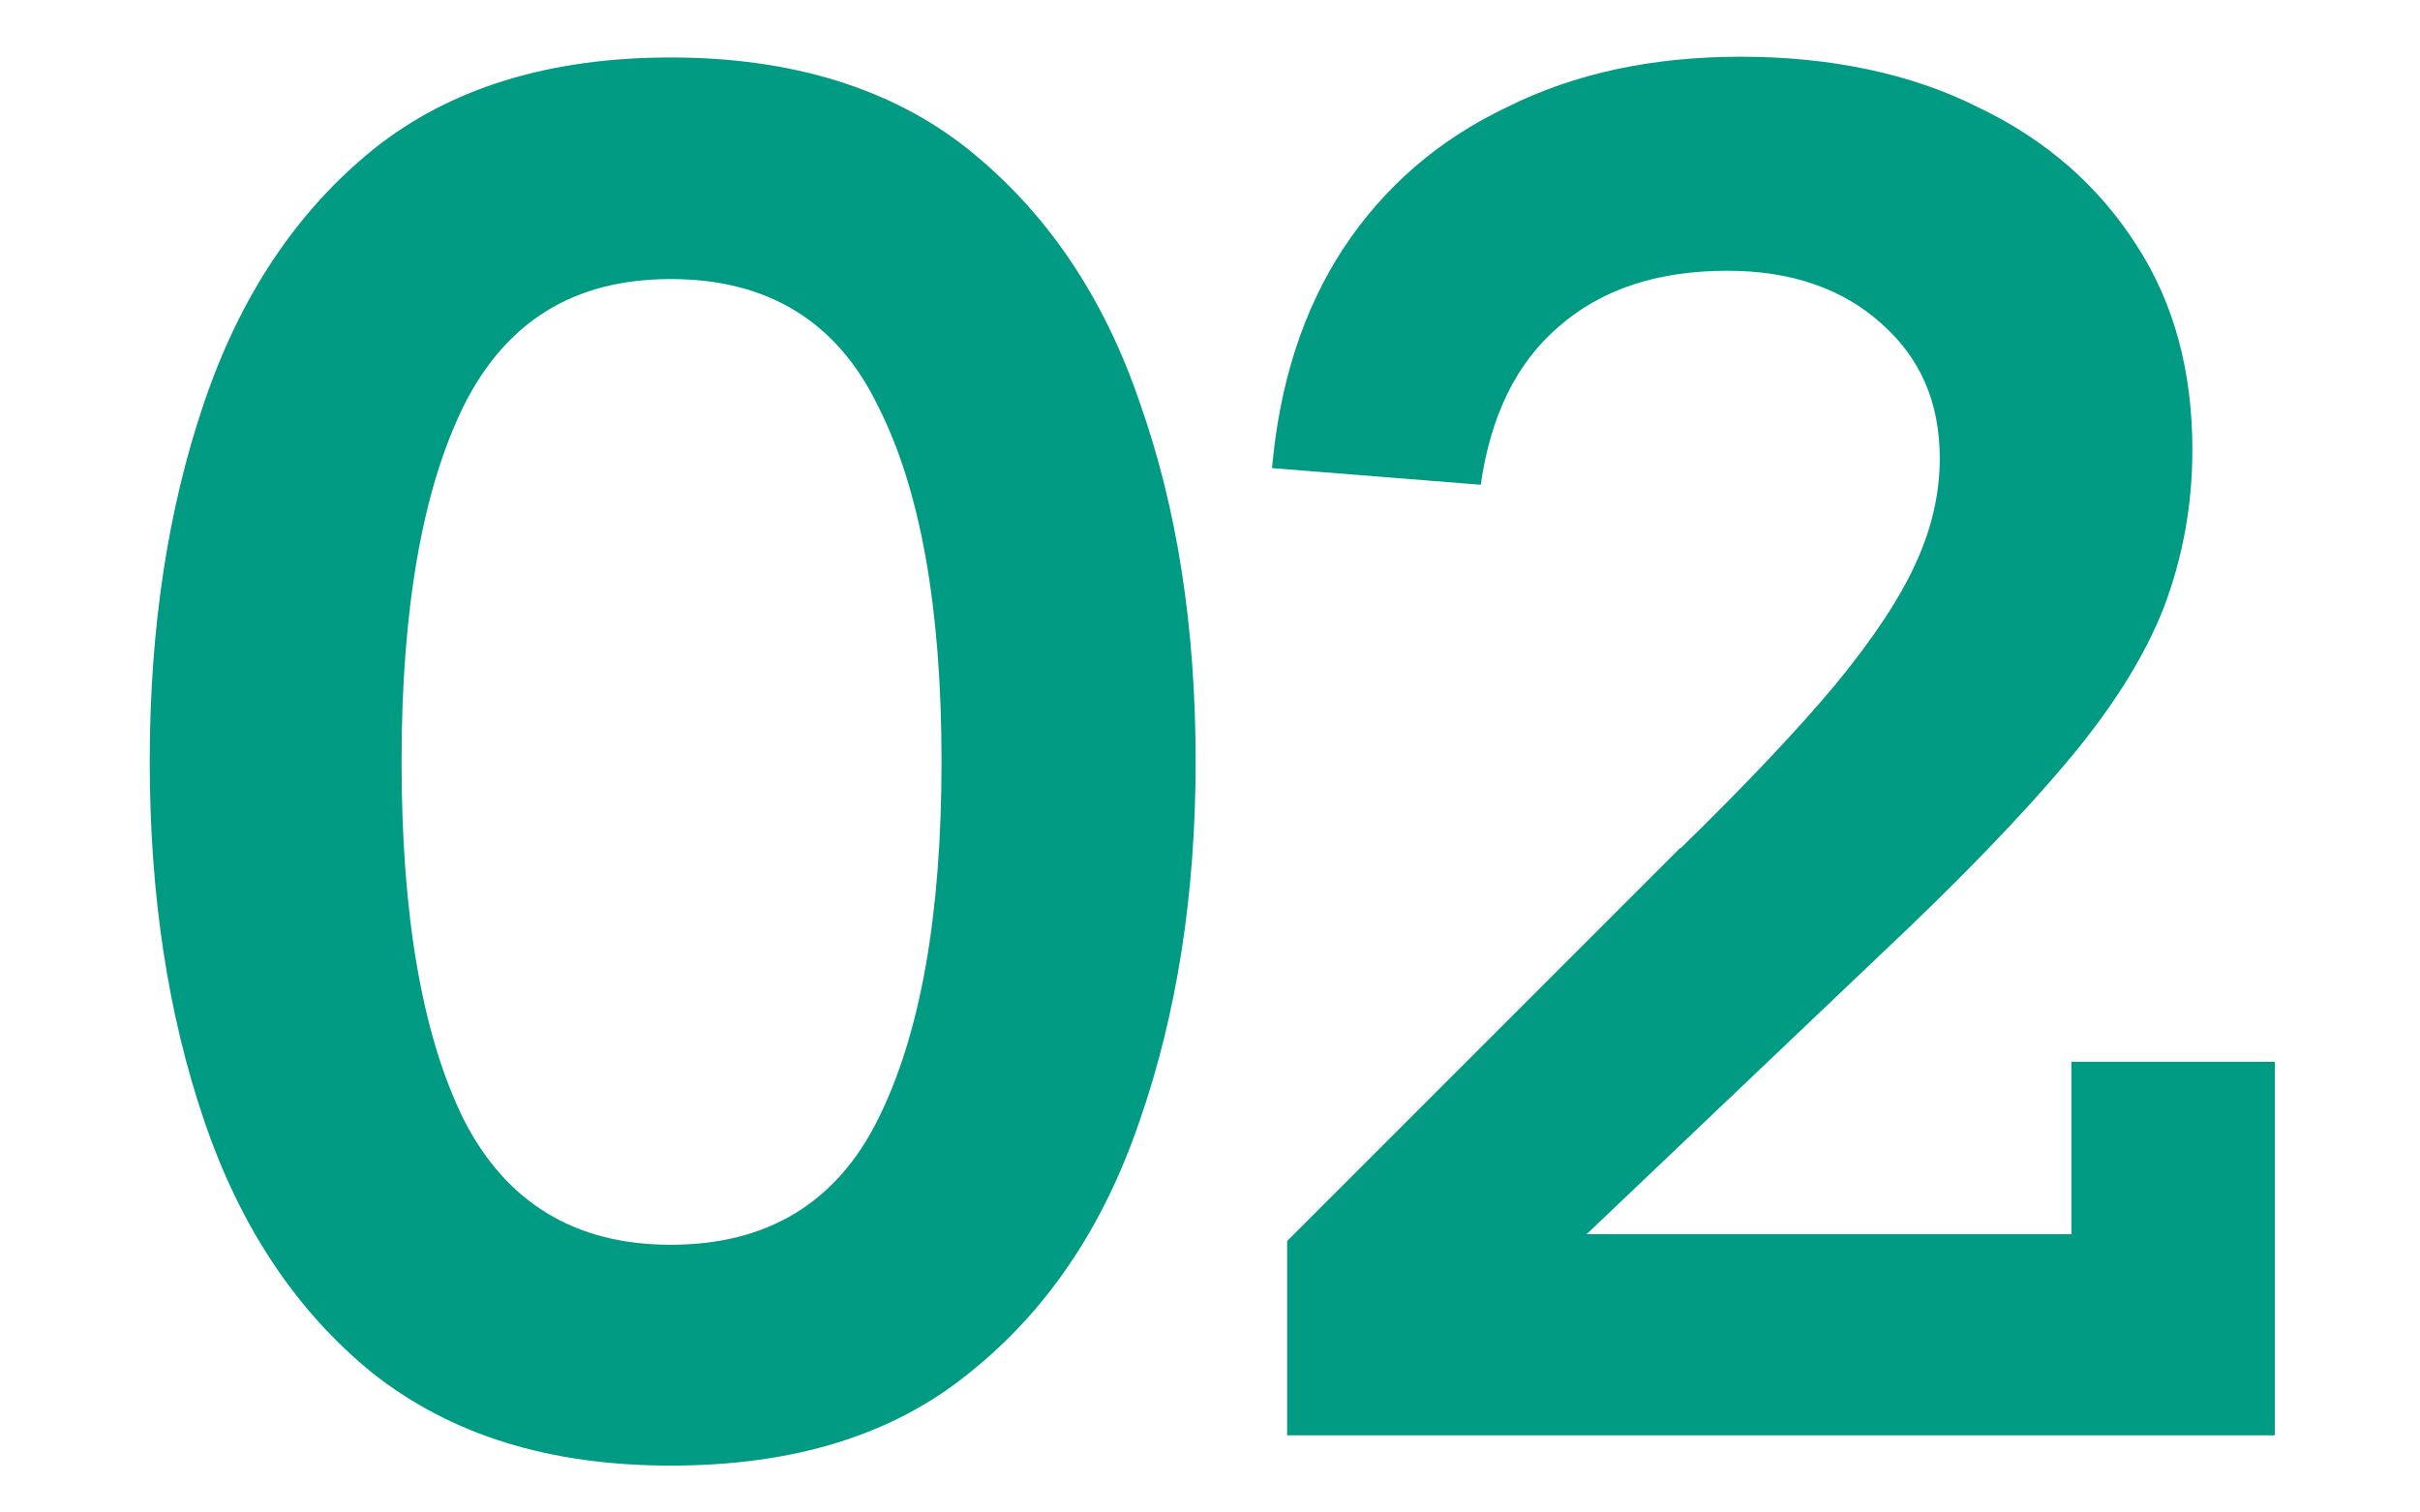 <svg xmlns="http://www.w3.org/2000/svg" viewBox="0 0 32 20"><path d="M2.7 14.82c-.48-1.41-.72-2.99-.72-4.75s.24-3.34.72-4.75c.48-1.41 1.22-2.52 2.23-3.34C5.95 1.16 7.27.76 8.87.76s2.93.41 3.94 1.22c1.02.82 1.78 1.93 2.26 3.34.5 1.41.74 2.99.74 4.75s-.25 3.34-.74 4.75c-.48 1.41-1.23 2.52-2.26 3.34-1.01.82-2.32 1.22-3.94 1.22s-2.91-.41-3.94-1.22c-1.01-.82-1.75-1.93-2.23-3.34Zm9.75-4.75c0-2.03-.28-3.6-.84-4.7-.54-1.12-1.46-1.68-2.74-1.68s-2.18.56-2.74 1.68c-.54 1.1-.82 2.67-.82 4.7s.27 3.61.82 4.73c.56 1.1 1.47 1.66 2.74 1.66s2.19-.55 2.74-1.66c.56-1.12.84-2.7.84-4.73Zm9.77 1.15c.88-.86 1.57-1.59 2.06-2.18.5-.61.85-1.14 1.06-1.61.21-.46.31-.92.31-1.37 0-.74-.26-1.33-.77-1.78-.51-.46-1.19-.7-2.04-.7-.93 0-1.67.25-2.23.74-.56.48-.9 1.18-1.03 2.09l-2.76-.22c.1-1.12.41-2.09.94-2.9.54-.82 1.26-1.44 2.16-1.87.9-.45 1.93-.67 3.1-.67s2.25.22 3.14.67c.9.43 1.59 1.04 2.09 1.82.5.77.74 1.67.74 2.71 0 .74-.13 1.43-.38 2.09-.26.66-.69 1.34-1.3 2.06-.59.7-1.4 1.54-2.42 2.5l-3.91 3.72h6.41v-2.28h2.69v4.94H17.02v-2.57l5.21-5.21Z" style="fill:#009b82"/></svg>
